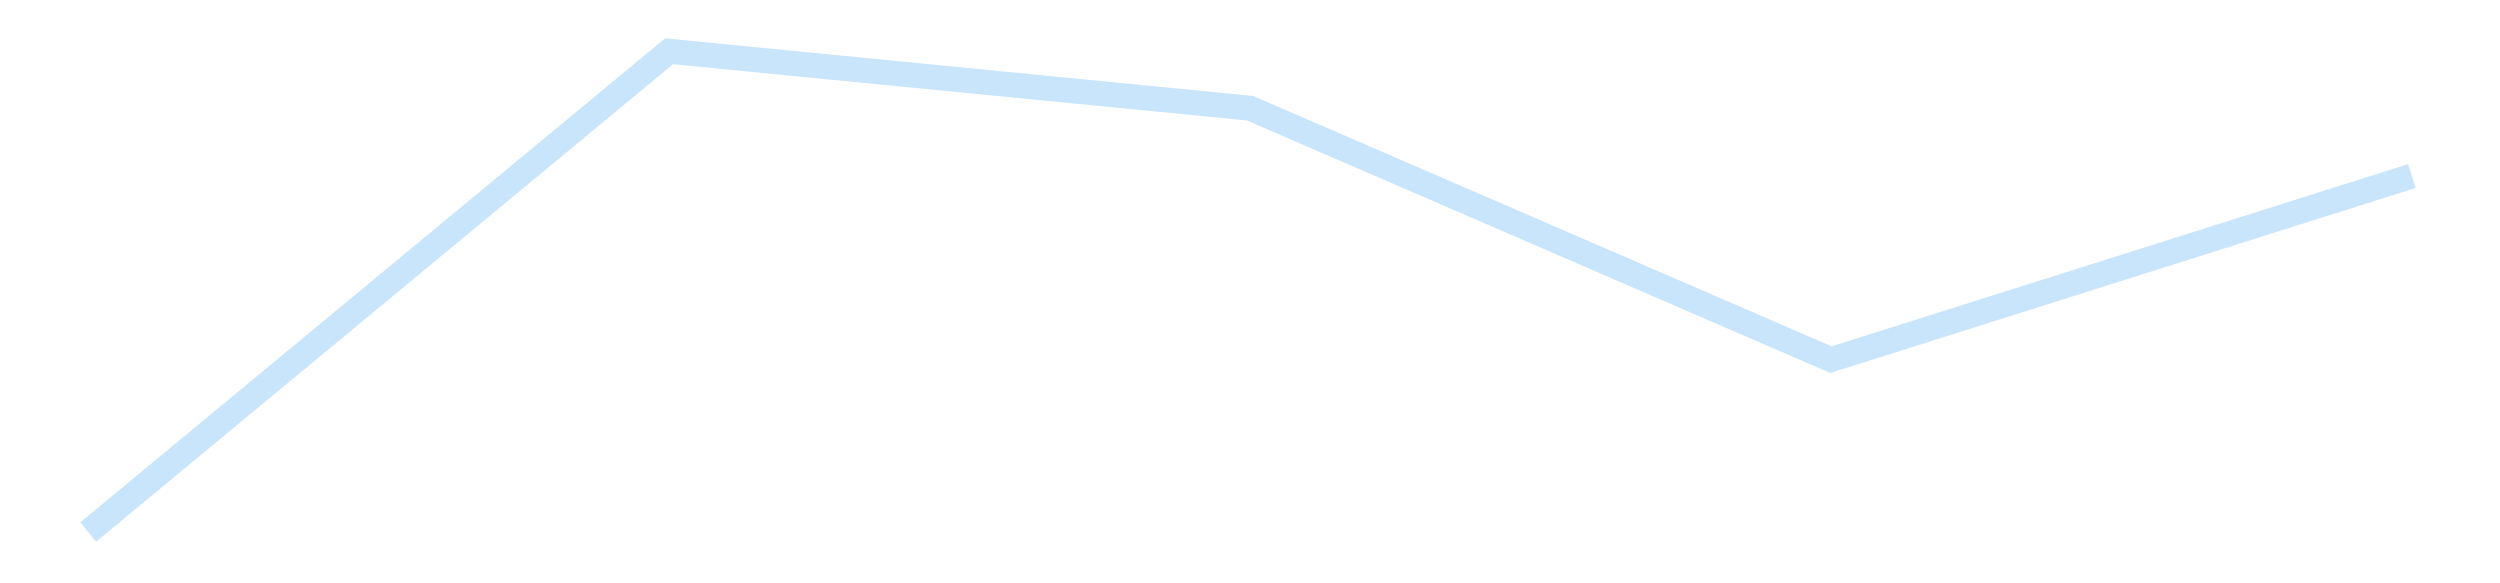 <?xml version='1.0' encoding='utf-8'?>
<svg xmlns="http://www.w3.org/2000/svg" xmlns:xlink="http://www.w3.org/1999/xlink" id="chart-848b2c8b-3810-434e-8abf-f7d215424104" class="pygal-chart pygal-sparkline" viewBox="0 0 300 70" width="300" height="70"><!--Generated with pygal 3.0.4 (lxml) ©Kozea 2012-2016 on 2025-11-03--><!--http://pygal.org--><!--http://github.com/Kozea/pygal--><defs><style type="text/css">#chart-848b2c8b-3810-434e-8abf-f7d215424104{-webkit-user-select:none;-webkit-font-smoothing:antialiased;font-family:Consolas,"Liberation Mono",Menlo,Courier,monospace}#chart-848b2c8b-3810-434e-8abf-f7d215424104 .title{font-family:Consolas,"Liberation Mono",Menlo,Courier,monospace;font-size:16px}#chart-848b2c8b-3810-434e-8abf-f7d215424104 .legends .legend text{font-family:Consolas,"Liberation Mono",Menlo,Courier,monospace;font-size:14px}#chart-848b2c8b-3810-434e-8abf-f7d215424104 .axis text{font-family:Consolas,"Liberation Mono",Menlo,Courier,monospace;font-size:10px}#chart-848b2c8b-3810-434e-8abf-f7d215424104 .axis text.major{font-family:Consolas,"Liberation Mono",Menlo,Courier,monospace;font-size:10px}#chart-848b2c8b-3810-434e-8abf-f7d215424104 .text-overlay text.value{font-family:Consolas,"Liberation Mono",Menlo,Courier,monospace;font-size:16px}#chart-848b2c8b-3810-434e-8abf-f7d215424104 .text-overlay text.label{font-family:Consolas,"Liberation Mono",Menlo,Courier,monospace;font-size:10px}#chart-848b2c8b-3810-434e-8abf-f7d215424104 .tooltip{font-family:Consolas,"Liberation Mono",Menlo,Courier,monospace;font-size:14px}#chart-848b2c8b-3810-434e-8abf-f7d215424104 text.no_data{font-family:Consolas,"Liberation Mono",Menlo,Courier,monospace;font-size:64px}
#chart-848b2c8b-3810-434e-8abf-f7d215424104{background-color:transparent}#chart-848b2c8b-3810-434e-8abf-f7d215424104 path,#chart-848b2c8b-3810-434e-8abf-f7d215424104 line,#chart-848b2c8b-3810-434e-8abf-f7d215424104 rect,#chart-848b2c8b-3810-434e-8abf-f7d215424104 circle{-webkit-transition:150ms;-moz-transition:150ms;transition:150ms}#chart-848b2c8b-3810-434e-8abf-f7d215424104 .graph &gt; .background{fill:transparent}#chart-848b2c8b-3810-434e-8abf-f7d215424104 .plot &gt; .background{fill:transparent}#chart-848b2c8b-3810-434e-8abf-f7d215424104 .graph{fill:rgba(0,0,0,.87)}#chart-848b2c8b-3810-434e-8abf-f7d215424104 text.no_data{fill:rgba(0,0,0,1)}#chart-848b2c8b-3810-434e-8abf-f7d215424104 .title{fill:rgba(0,0,0,1)}#chart-848b2c8b-3810-434e-8abf-f7d215424104 .legends .legend text{fill:rgba(0,0,0,.87)}#chart-848b2c8b-3810-434e-8abf-f7d215424104 .legends .legend:hover text{fill:rgba(0,0,0,1)}#chart-848b2c8b-3810-434e-8abf-f7d215424104 .axis .line{stroke:rgba(0,0,0,1)}#chart-848b2c8b-3810-434e-8abf-f7d215424104 .axis .guide.line{stroke:rgba(0,0,0,.54)}#chart-848b2c8b-3810-434e-8abf-f7d215424104 .axis .major.line{stroke:rgba(0,0,0,.87)}#chart-848b2c8b-3810-434e-8abf-f7d215424104 .axis text.major{fill:rgba(0,0,0,1)}#chart-848b2c8b-3810-434e-8abf-f7d215424104 .axis.y .guides:hover .guide.line,#chart-848b2c8b-3810-434e-8abf-f7d215424104 .line-graph .axis.x .guides:hover .guide.line,#chart-848b2c8b-3810-434e-8abf-f7d215424104 .stackedline-graph .axis.x .guides:hover .guide.line,#chart-848b2c8b-3810-434e-8abf-f7d215424104 .xy-graph .axis.x .guides:hover .guide.line{stroke:rgba(0,0,0,1)}#chart-848b2c8b-3810-434e-8abf-f7d215424104 .axis .guides:hover text{fill:rgba(0,0,0,1)}#chart-848b2c8b-3810-434e-8abf-f7d215424104 .reactive{fill-opacity:.7;stroke-opacity:.8;stroke-width:3}#chart-848b2c8b-3810-434e-8abf-f7d215424104 .ci{stroke:rgba(0,0,0,.87)}#chart-848b2c8b-3810-434e-8abf-f7d215424104 .reactive.active,#chart-848b2c8b-3810-434e-8abf-f7d215424104 .active .reactive{fill-opacity:.8;stroke-opacity:.9;stroke-width:4}#chart-848b2c8b-3810-434e-8abf-f7d215424104 .ci .reactive.active{stroke-width:1.5}#chart-848b2c8b-3810-434e-8abf-f7d215424104 .series text{fill:rgba(0,0,0,1)}#chart-848b2c8b-3810-434e-8abf-f7d215424104 .tooltip rect{fill:transparent;stroke:rgba(0,0,0,1);-webkit-transition:opacity 150ms;-moz-transition:opacity 150ms;transition:opacity 150ms}#chart-848b2c8b-3810-434e-8abf-f7d215424104 .tooltip .label{fill:rgba(0,0,0,.87)}#chart-848b2c8b-3810-434e-8abf-f7d215424104 .tooltip .label{fill:rgba(0,0,0,.87)}#chart-848b2c8b-3810-434e-8abf-f7d215424104 .tooltip .legend{font-size:.8em;fill:rgba(0,0,0,.54)}#chart-848b2c8b-3810-434e-8abf-f7d215424104 .tooltip .x_label{font-size:.6em;fill:rgba(0,0,0,1)}#chart-848b2c8b-3810-434e-8abf-f7d215424104 .tooltip .xlink{font-size:.5em;text-decoration:underline}#chart-848b2c8b-3810-434e-8abf-f7d215424104 .tooltip .value{font-size:1.5em}#chart-848b2c8b-3810-434e-8abf-f7d215424104 .bound{font-size:.5em}#chart-848b2c8b-3810-434e-8abf-f7d215424104 .max-value{font-size:.75em;fill:rgba(0,0,0,.54)}#chart-848b2c8b-3810-434e-8abf-f7d215424104 .map-element{fill:transparent;stroke:rgba(0,0,0,.54) !important}#chart-848b2c8b-3810-434e-8abf-f7d215424104 .map-element .reactive{fill-opacity:inherit;stroke-opacity:inherit}#chart-848b2c8b-3810-434e-8abf-f7d215424104 .color-0,#chart-848b2c8b-3810-434e-8abf-f7d215424104 .color-0 a:visited{stroke:#bbdefb;fill:#bbdefb}#chart-848b2c8b-3810-434e-8abf-f7d215424104 .text-overlay .color-0 text{fill:black}
#chart-848b2c8b-3810-434e-8abf-f7d215424104 text.no_data{text-anchor:middle}#chart-848b2c8b-3810-434e-8abf-f7d215424104 .guide.line{fill:none}#chart-848b2c8b-3810-434e-8abf-f7d215424104 .centered{text-anchor:middle}#chart-848b2c8b-3810-434e-8abf-f7d215424104 .title{text-anchor:middle}#chart-848b2c8b-3810-434e-8abf-f7d215424104 .legends .legend text{fill-opacity:1}#chart-848b2c8b-3810-434e-8abf-f7d215424104 .axis.x text{text-anchor:middle}#chart-848b2c8b-3810-434e-8abf-f7d215424104 .axis.x:not(.web) text[transform]{text-anchor:start}#chart-848b2c8b-3810-434e-8abf-f7d215424104 .axis.x:not(.web) text[transform].backwards{text-anchor:end}#chart-848b2c8b-3810-434e-8abf-f7d215424104 .axis.y text{text-anchor:end}#chart-848b2c8b-3810-434e-8abf-f7d215424104 .axis.y text[transform].backwards{text-anchor:start}#chart-848b2c8b-3810-434e-8abf-f7d215424104 .axis.y2 text{text-anchor:start}#chart-848b2c8b-3810-434e-8abf-f7d215424104 .axis.y2 text[transform].backwards{text-anchor:end}#chart-848b2c8b-3810-434e-8abf-f7d215424104 .axis .guide.line{stroke-dasharray:4,4;stroke:black}#chart-848b2c8b-3810-434e-8abf-f7d215424104 .axis .major.guide.line{stroke-dasharray:6,6;stroke:black}#chart-848b2c8b-3810-434e-8abf-f7d215424104 .horizontal .axis.y .guide.line,#chart-848b2c8b-3810-434e-8abf-f7d215424104 .horizontal .axis.y2 .guide.line,#chart-848b2c8b-3810-434e-8abf-f7d215424104 .vertical .axis.x .guide.line{opacity:0}#chart-848b2c8b-3810-434e-8abf-f7d215424104 .horizontal .axis.always_show .guide.line,#chart-848b2c8b-3810-434e-8abf-f7d215424104 .vertical .axis.always_show .guide.line{opacity:1 !important}#chart-848b2c8b-3810-434e-8abf-f7d215424104 .axis.y .guides:hover .guide.line,#chart-848b2c8b-3810-434e-8abf-f7d215424104 .axis.y2 .guides:hover .guide.line,#chart-848b2c8b-3810-434e-8abf-f7d215424104 .axis.x .guides:hover .guide.line{opacity:1}#chart-848b2c8b-3810-434e-8abf-f7d215424104 .axis .guides:hover text{opacity:1}#chart-848b2c8b-3810-434e-8abf-f7d215424104 .nofill{fill:none}#chart-848b2c8b-3810-434e-8abf-f7d215424104 .subtle-fill{fill-opacity:.2}#chart-848b2c8b-3810-434e-8abf-f7d215424104 .dot{stroke-width:1px;fill-opacity:1;stroke-opacity:1}#chart-848b2c8b-3810-434e-8abf-f7d215424104 .dot.active{stroke-width:5px}#chart-848b2c8b-3810-434e-8abf-f7d215424104 .dot.negative{fill:transparent}#chart-848b2c8b-3810-434e-8abf-f7d215424104 text,#chart-848b2c8b-3810-434e-8abf-f7d215424104 tspan{stroke:none !important}#chart-848b2c8b-3810-434e-8abf-f7d215424104 .series text.active{opacity:1}#chart-848b2c8b-3810-434e-8abf-f7d215424104 .tooltip rect{fill-opacity:.95;stroke-width:.5}#chart-848b2c8b-3810-434e-8abf-f7d215424104 .tooltip text{fill-opacity:1}#chart-848b2c8b-3810-434e-8abf-f7d215424104 .showable{visibility:hidden}#chart-848b2c8b-3810-434e-8abf-f7d215424104 .showable.shown{visibility:visible}#chart-848b2c8b-3810-434e-8abf-f7d215424104 .gauge-background{fill:rgba(229,229,229,1);stroke:none}#chart-848b2c8b-3810-434e-8abf-f7d215424104 .bg-lines{stroke:transparent;stroke-width:2px}</style><script type="text/javascript">window.pygal = window.pygal || {};window.pygal.config = window.pygal.config || {};window.pygal.config['848b2c8b-3810-434e-8abf-f7d215424104'] = {"allow_interruptions": false, "box_mode": "extremes", "classes": ["pygal-chart", "pygal-sparkline"], "css": ["file://style.css", "file://graph.css"], "defs": [], "disable_xml_declaration": false, "dots_size": 2.5, "dynamic_print_values": false, "explicit_size": true, "fill": false, "force_uri_protocol": "https", "formatter": null, "half_pie": false, "height": 70, "include_x_axis": false, "inner_radius": 0, "interpolate": null, "interpolation_parameters": {}, "interpolation_precision": 250, "inverse_y_axis": false, "js": [], "legend_at_bottom": false, "legend_at_bottom_columns": null, "legend_box_size": 12, "logarithmic": false, "margin": 5, "margin_bottom": null, "margin_left": null, "margin_right": null, "margin_top": null, "max_scale": 2, "min_scale": 1, "missing_value_fill_truncation": "x", "no_data_text": "", "no_prefix": false, "order_min": null, "pretty_print": false, "print_labels": false, "print_values": false, "print_values_position": "center", "print_zeroes": true, "range": null, "rounded_bars": null, "secondary_range": null, "show_dots": false, "show_legend": false, "show_minor_x_labels": true, "show_minor_y_labels": true, "show_only_major_dots": false, "show_x_guides": false, "show_x_labels": false, "show_y_guides": true, "show_y_labels": false, "spacing": 0, "stack_from_top": false, "strict": false, "stroke": true, "stroke_style": null, "style": {"background": "transparent", "ci_colors": [], "colors": ["#bbdefb"], "dot_opacity": "1", "font_family": "Consolas, \"Liberation Mono\", Menlo, Courier, monospace", "foreground": "rgba(0, 0, 0, .87)", "foreground_strong": "rgba(0, 0, 0, 1)", "foreground_subtle": "rgba(0, 0, 0, .54)", "guide_stroke_color": "black", "guide_stroke_dasharray": "4,4", "label_font_family": "Consolas, \"Liberation Mono\", Menlo, Courier, monospace", "label_font_size": 10, "legend_font_family": "Consolas, \"Liberation Mono\", Menlo, Courier, monospace", "legend_font_size": 14, "major_guide_stroke_color": "black", "major_guide_stroke_dasharray": "6,6", "major_label_font_family": "Consolas, \"Liberation Mono\", Menlo, Courier, monospace", "major_label_font_size": 10, "no_data_font_family": "Consolas, \"Liberation Mono\", Menlo, Courier, monospace", "no_data_font_size": 64, "opacity": ".7", "opacity_hover": ".8", "plot_background": "transparent", "stroke_opacity": ".8", "stroke_opacity_hover": ".9", "stroke_width": 3, "stroke_width_hover": "4", "title_font_family": "Consolas, \"Liberation Mono\", Menlo, Courier, monospace", "title_font_size": 16, "tooltip_font_family": "Consolas, \"Liberation Mono\", Menlo, Courier, monospace", "tooltip_font_size": 14, "transition": "150ms", "value_background": "rgba(229, 229, 229, 1)", "value_colors": [], "value_font_family": "Consolas, \"Liberation Mono\", Menlo, Courier, monospace", "value_font_size": 16, "value_label_font_family": "Consolas, \"Liberation Mono\", Menlo, Courier, monospace", "value_label_font_size": 10}, "title": null, "tooltip_border_radius": 0, "tooltip_fancy_mode": true, "truncate_label": null, "truncate_legend": null, "width": 300, "x_label_rotation": 0, "x_labels": null, "x_labels_major": null, "x_labels_major_count": null, "x_labels_major_every": null, "x_title": null, "xrange": null, "y_label_rotation": 0, "y_labels": null, "y_labels_major": null, "y_labels_major_count": null, "y_labels_major_every": null, "y_title": null, "zero": 0, "legends": [""]}</script></defs><title>Pygal</title><g class="graph line-graph vertical"><rect x="0" y="0" width="300" height="70" class="background"/><g transform="translate(5, 5)" class="plot"><rect x="0" y="0" width="290" height="60" class="background"/><g class="series serie-0 color-0"><path d="M5.577 58.846 L75.288 1.154 145 7.984 214.712 38.158 284.423 16.124" class="line reactive nofill"/></g></g><g class="titles"/><g transform="translate(5, 5)" class="plot overlay"><g class="series serie-0 color-0"/></g><g transform="translate(5, 5)" class="plot text-overlay"><g class="series serie-0 color-0"/></g><g transform="translate(5, 5)" class="plot tooltip-overlay"><g transform="translate(0 0)" style="opacity: 0" class="tooltip"><rect rx="0" ry="0" width="0" height="0" class="tooltip-box"/><g class="text"/></g></g></g></svg>